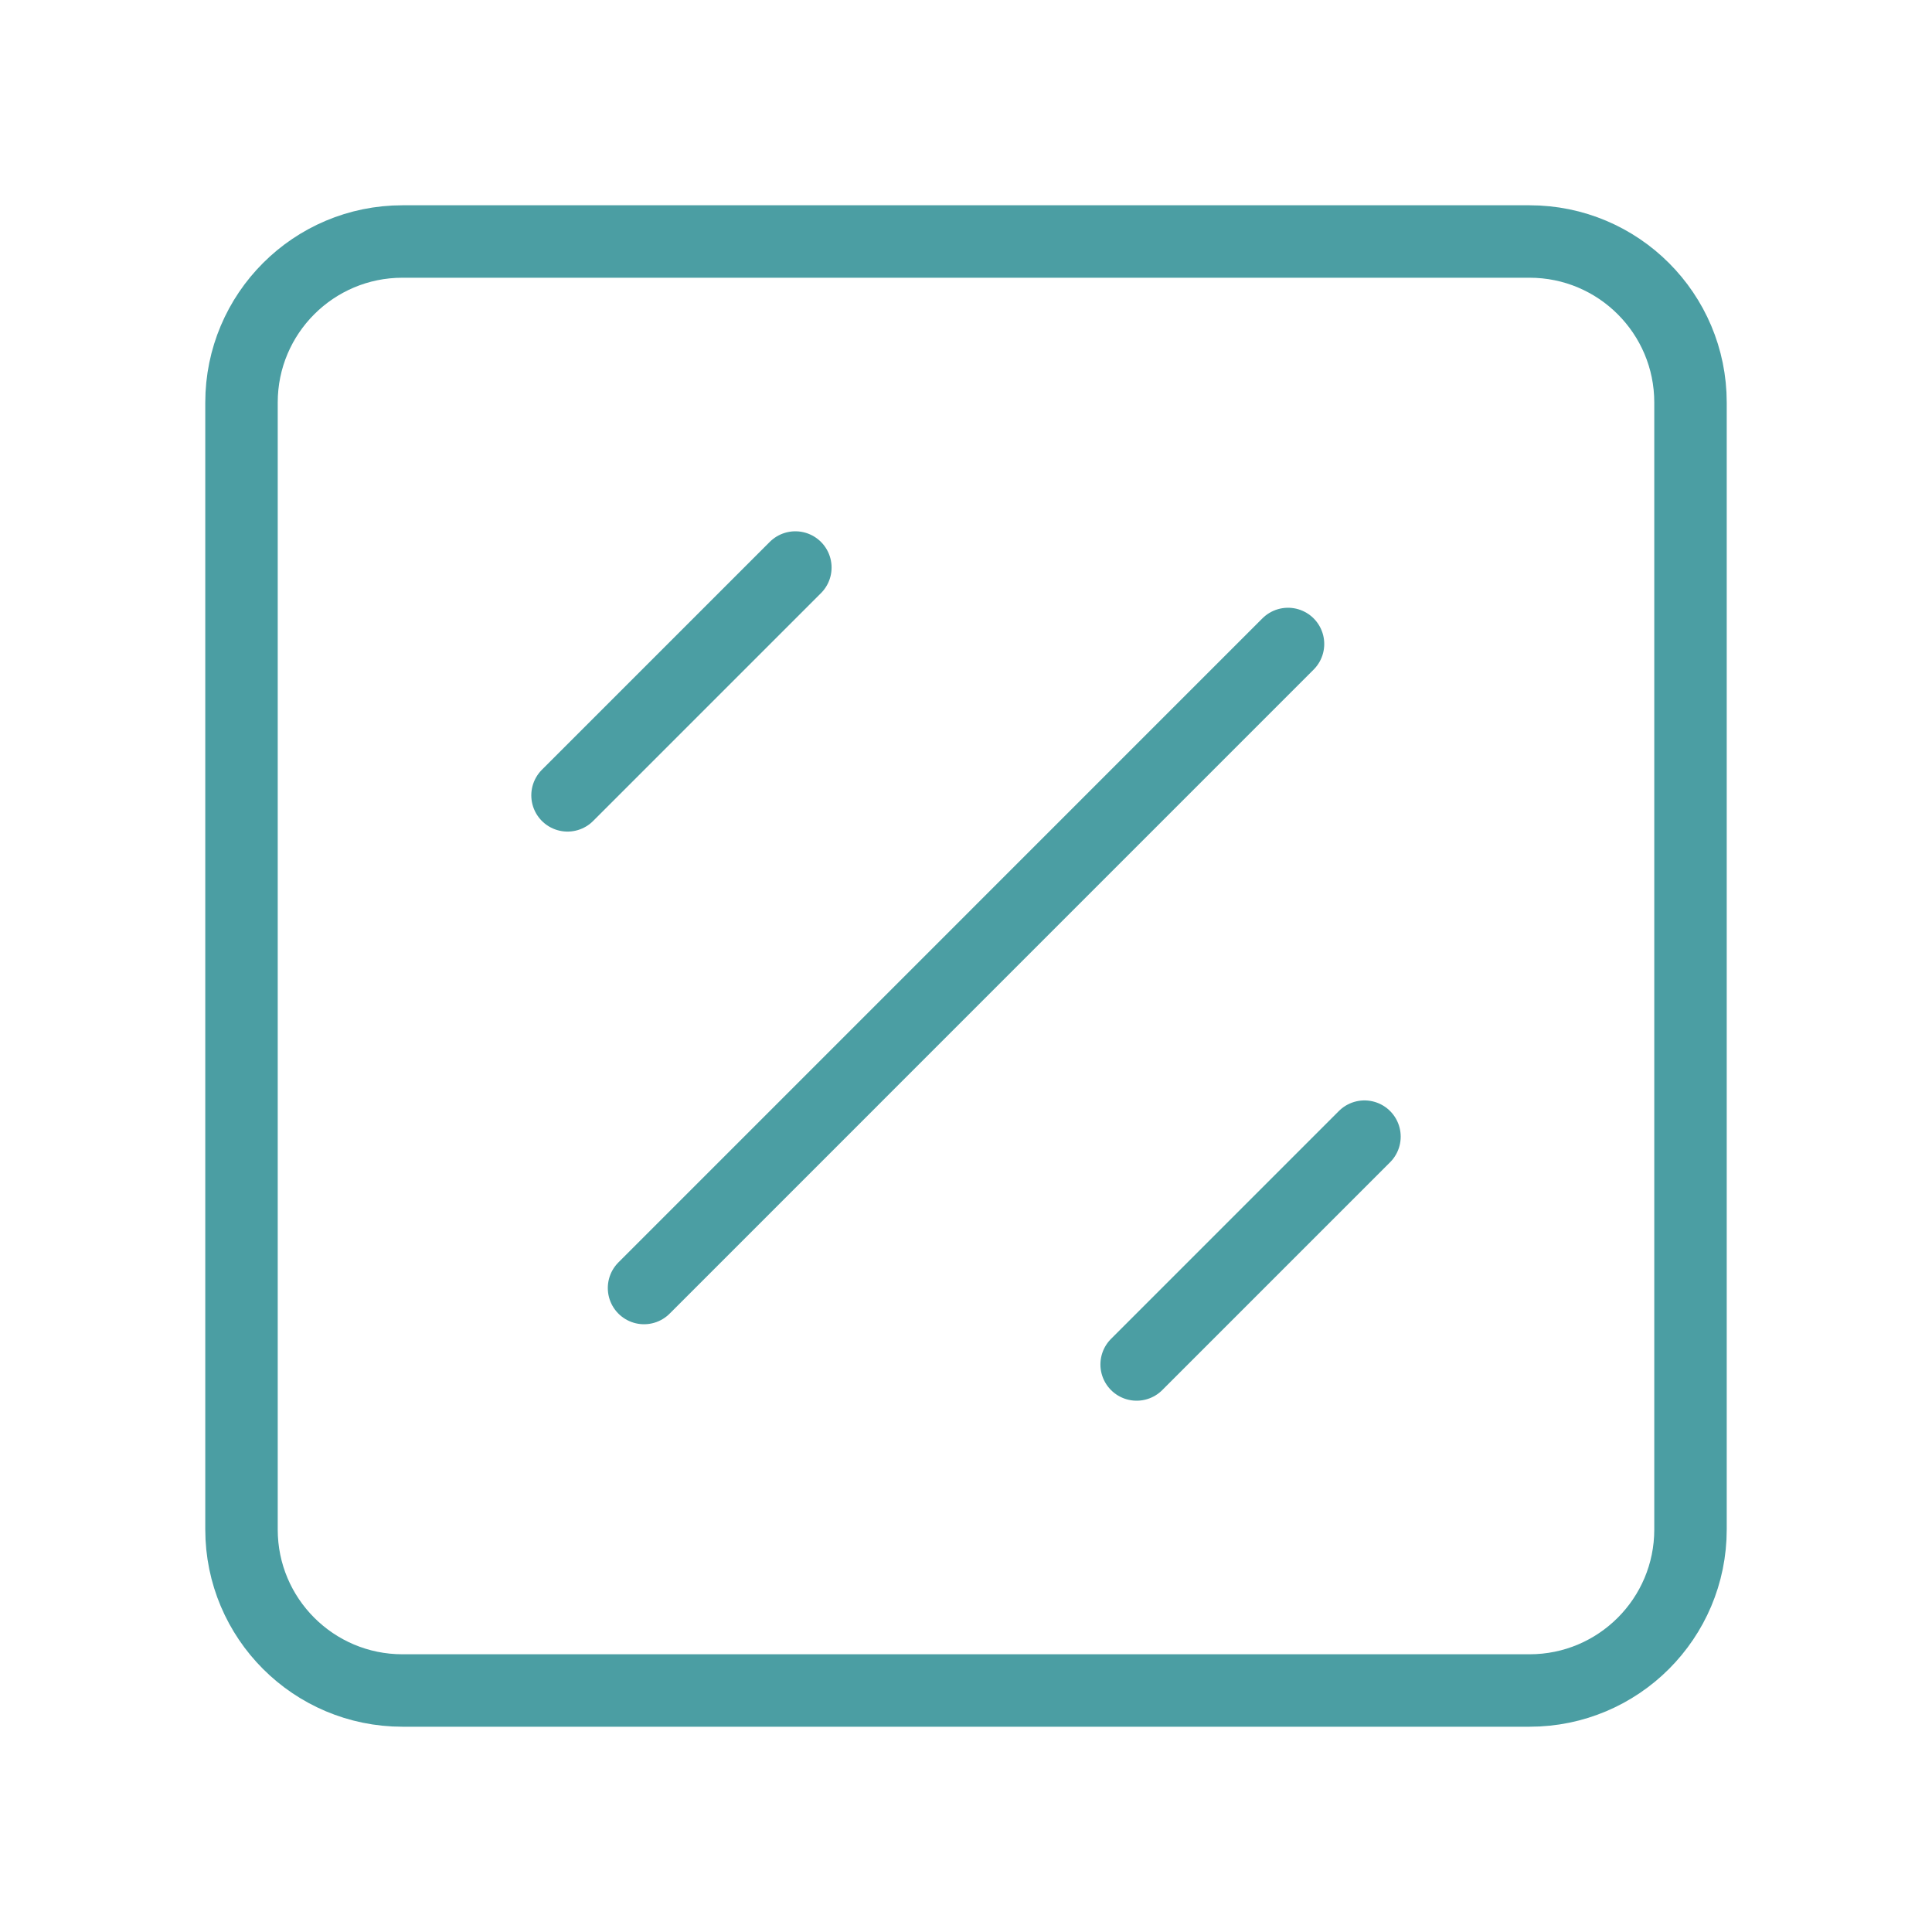<?xml version="1.0" encoding="UTF-8"?>
<svg xmlns="http://www.w3.org/2000/svg" width="40" height="40" viewBox="0 0 40 40" fill="none">
  <path fill-rule="evenodd" clip-rule="evenodd" d="M31.667 35H8.333C6.492 35 5 33.508 5 31.667V8.333C5 6.492 6.492 5 8.333 5H31.667C33.508 5 35 6.492 35 8.333V31.667C35 33.508 33.508 35 31.667 35Z" stroke="#4B9EA3" stroke-width="1.5" stroke-linecap="round" stroke-linejoin="round"></path>
  <path d="M26.667 13.333L13.334 26.667" stroke="#4B9EA3" stroke-width="1.5" stroke-linecap="round" stroke-linejoin="round"></path>
  <path d="M11.75 16.467L16.467 11.75" stroke="#4B9EA3" stroke-width="1.5" stroke-linecap="round" stroke-linejoin="round"></path>
  <path d="M23.533 28.25L28.25 23.533" stroke="#4B9EA3" stroke-width="1.5" stroke-linecap="round" stroke-linejoin="round"></path>
</svg>
